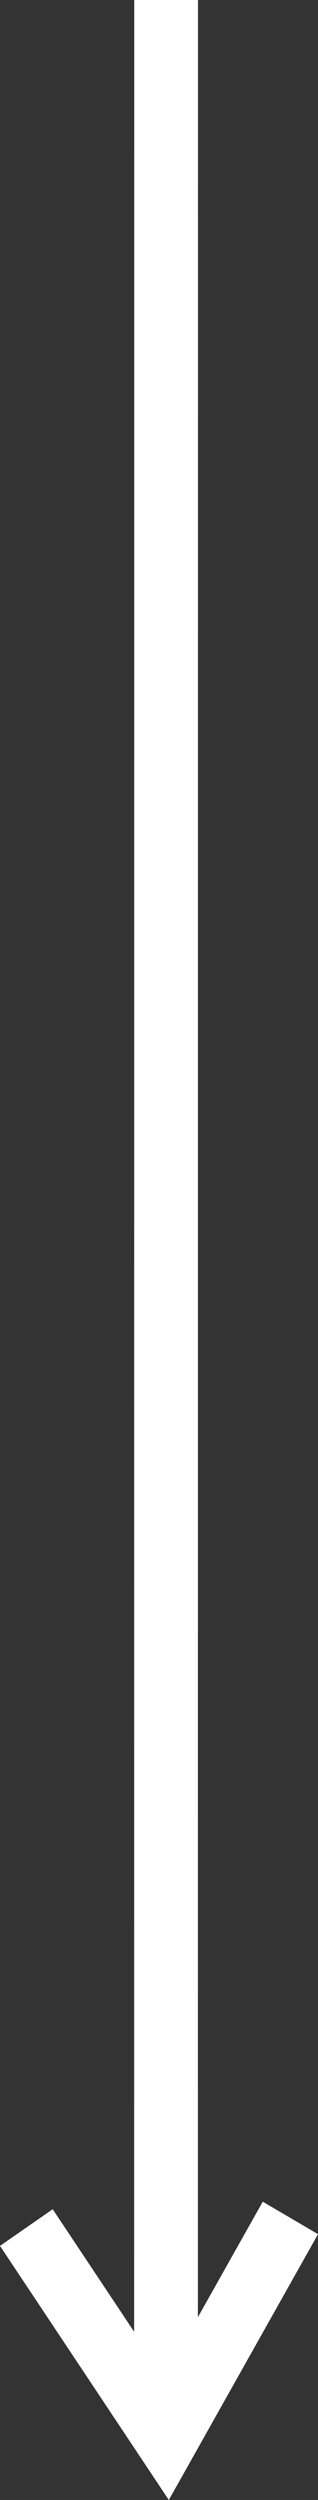 <svg width="7" height="55" viewBox="0 0 7 55" fill="none" xmlns="http://www.w3.org/2000/svg"><rect x="0" y="0" width="7" height="55" fill="#333333" stroke="none"/><path d="M1.16 48.603 2.953 51.3 2.955 0h1.403l-.002 50.979 1.428-2.541L7 49.152 3.716 55 0 49.41z" fill="#fff"/></svg>